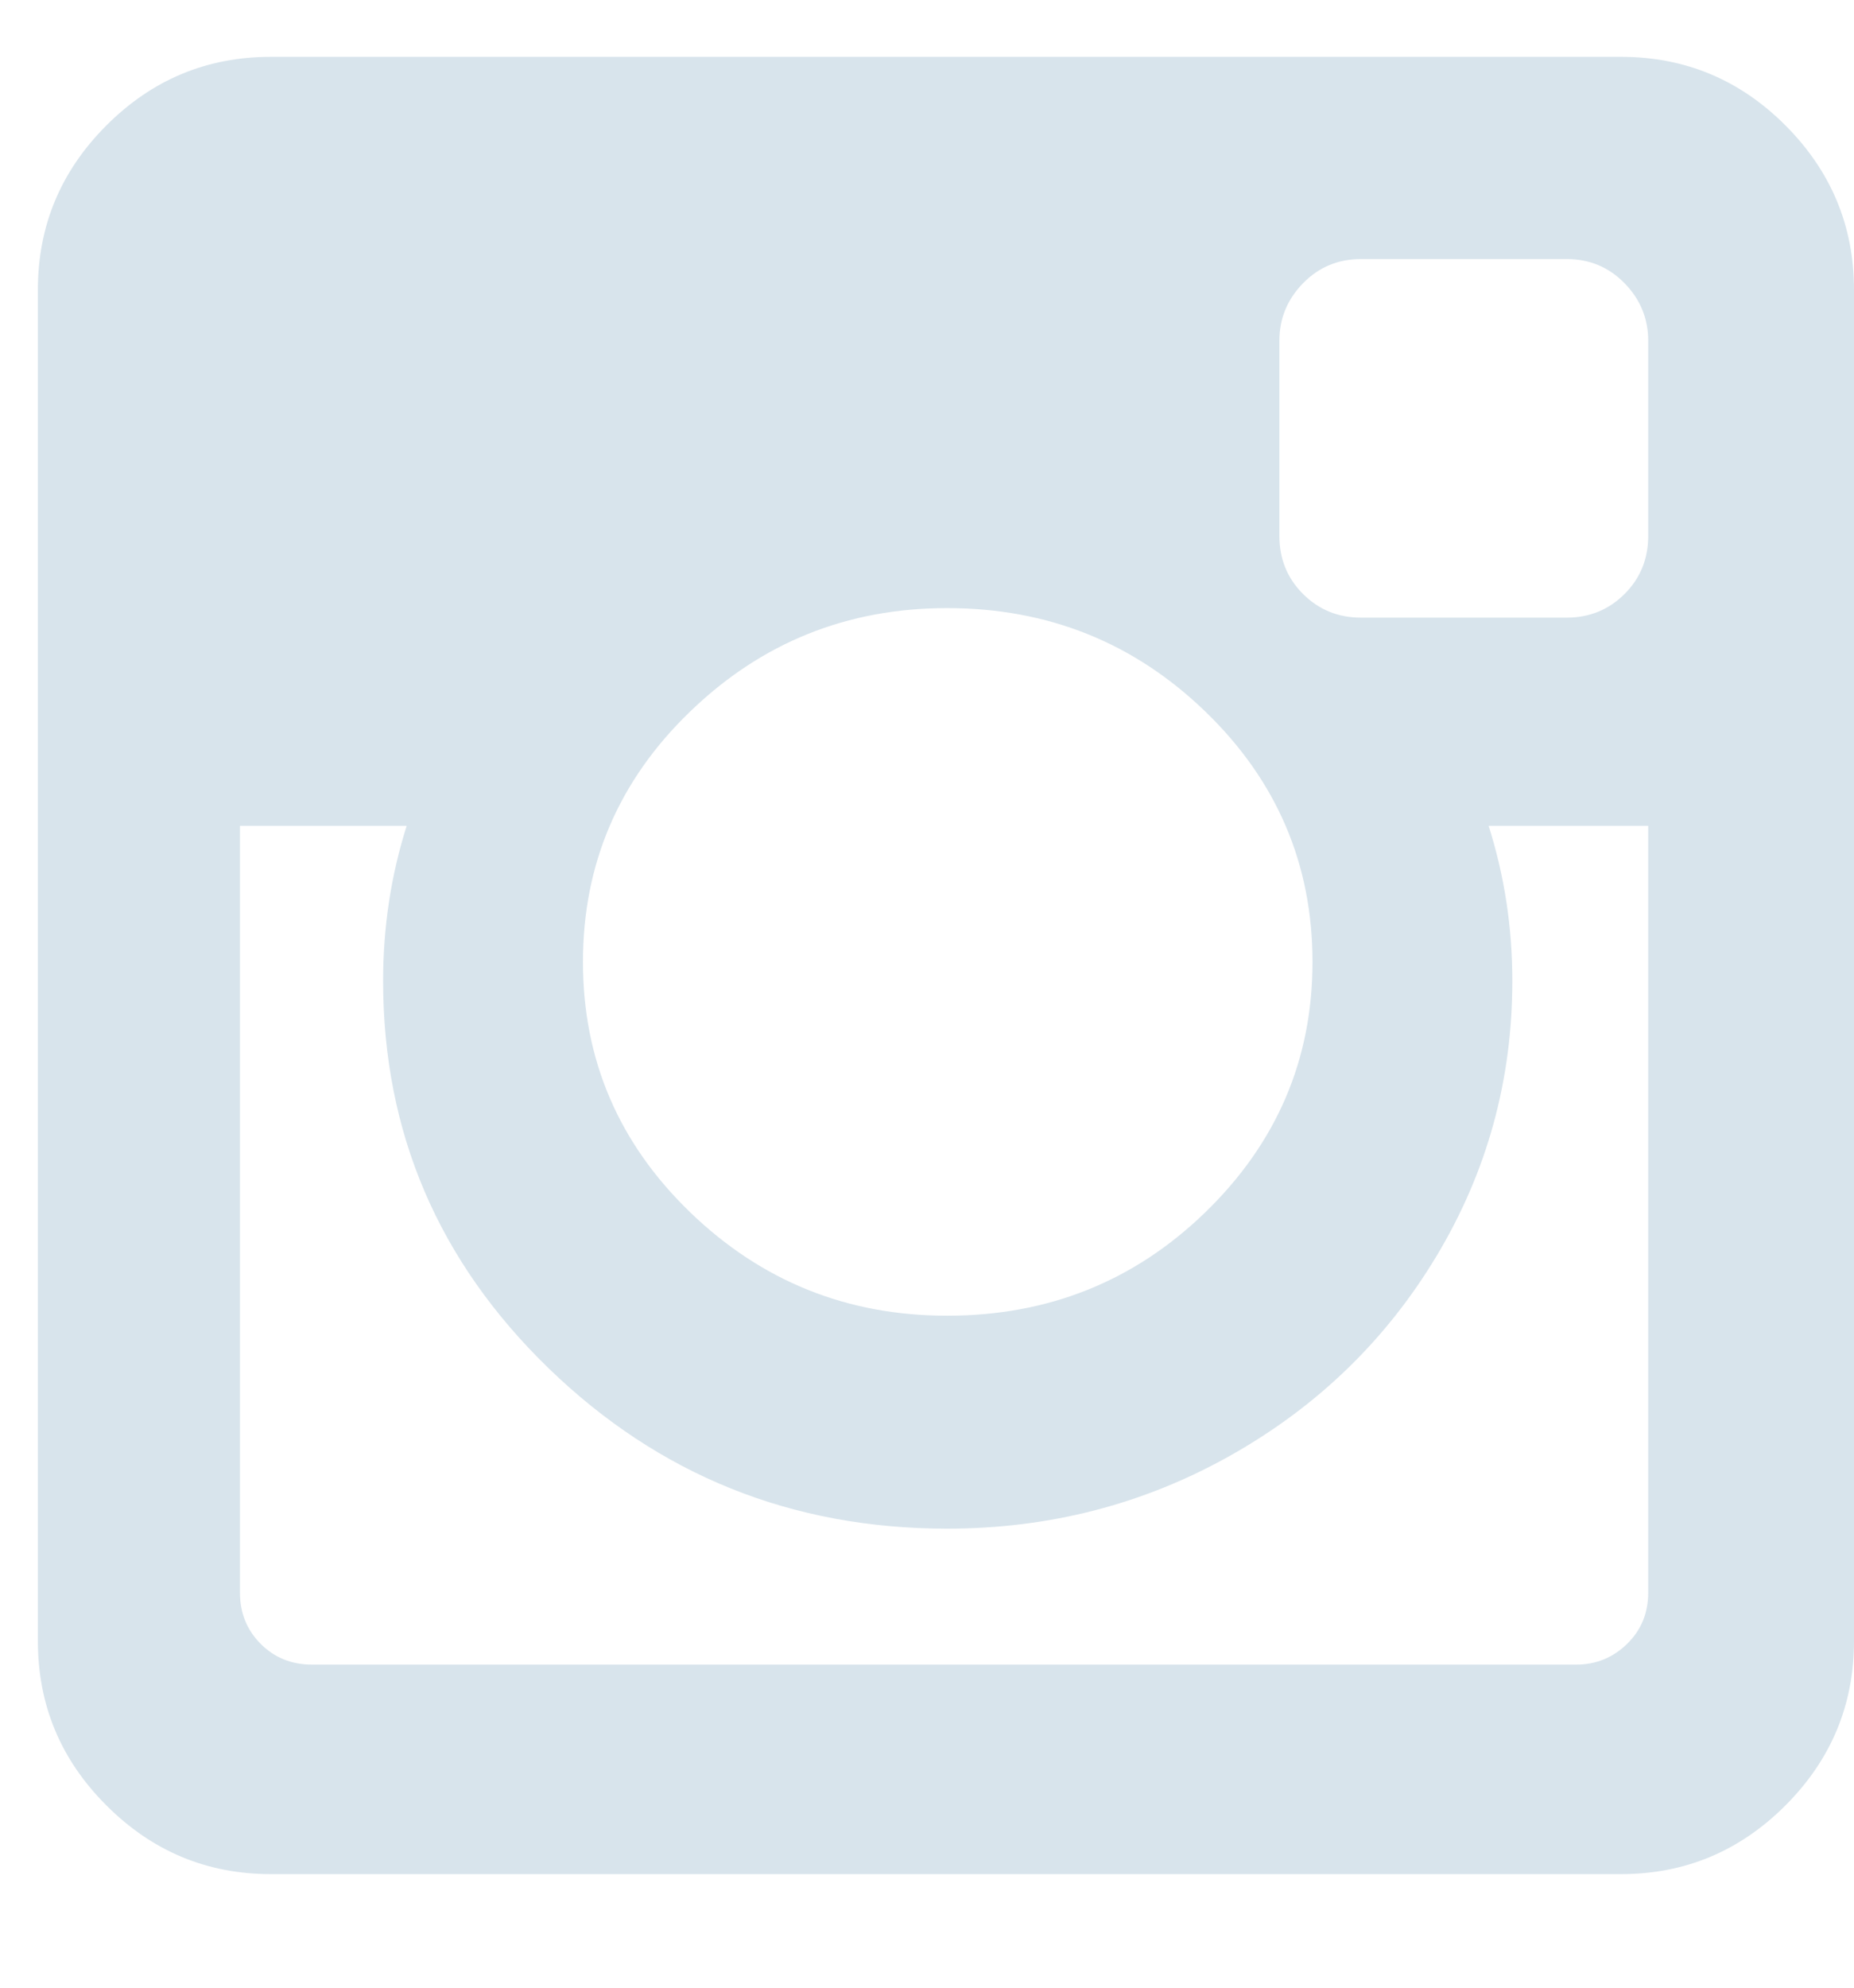 <?xml version="1.0" encoding="UTF-8"?>
<svg width="14px" height="15px" viewBox="0 0 14 15" version="1.1" xmlns="http://www.w3.org/2000/svg" xmlns:xlink="http://www.w3.org/1999/xlink">
    <!-- Generator: Sketch 50.2 (55047) - http://www.bohemiancoding.com/sketch -->
    <title>instagram icon@1x</title>
    <desc>Created with Sketch.</desc>
    <defs></defs>
    <g id="Page-17" stroke="none" stroke-width="1" fill="none" fill-rule="evenodd">
        <path d="M12.446,12.018 L12.446,6.232 L11.241,6.232 C11.36,6.607 11.42,6.997 11.42,7.402 C11.42,8.152 11.229,8.844 10.848,9.478 C10.467,10.112 9.949,10.613 9.295,10.982 C8.64,11.351 7.926,11.536 7.152,11.536 C5.979,11.536 4.976,11.132 4.143,10.326 C3.31,9.519 2.893,8.545 2.893,7.402 C2.893,6.997 2.952,6.607 3.071,6.232 L1.812,6.232 L1.812,12.018 C1.812,12.173 1.865,12.302 1.969,12.406 C2.073,12.51 2.202,12.562 2.357,12.562 L11.902,12.562 C12.051,12.562 12.179,12.51 12.286,12.406 C12.393,12.302 12.446,12.173 12.446,12.018 Z M9.098,9.152 C9.64,8.628 9.911,7.997 9.911,7.259 C9.911,6.521 9.641,5.891 9.103,5.371 C8.564,4.85 7.914,4.589 7.152,4.589 C6.396,4.589 5.749,4.85 5.21,5.371 C4.671,5.891 4.402,6.521 4.402,7.259 C4.402,7.997 4.671,8.626 5.21,9.147 C5.749,9.668 6.396,9.929 7.152,9.929 C7.914,9.929 8.562,9.67 9.098,9.152 Z M12.446,4.045 L12.446,2.571 C12.446,2.405 12.387,2.26 12.268,2.138 C12.149,2.016 12.003,1.955 11.83,1.955 L10.277,1.955 C10.104,1.955 9.958,2.016 9.839,2.138 C9.72,2.26 9.661,2.405 9.661,2.571 L9.661,4.045 C9.661,4.217 9.72,4.363 9.839,4.482 C9.958,4.601 10.104,4.661 10.277,4.661 L11.83,4.661 C12.003,4.661 12.149,4.601 12.268,4.482 C12.387,4.363 12.446,4.217 12.446,4.045 Z M14,2.188 L14,12.384 C14,12.866 13.827,13.28 13.482,13.625 C13.137,13.97 12.723,14.143 12.241,14.143 L2.045,14.143 C1.562,14.143 1.149,13.97 0.804,13.625 C0.458,13.28 0.286,12.866 0.286,12.384 L0.286,2.188 C0.286,1.705 0.458,1.292 0.804,0.946 C1.149,0.601 1.562,0.429 2.045,0.429 L12.241,0.429 C12.723,0.429 13.137,0.601 13.482,0.946 C13.827,1.292 14,1.705 14,2.188 Z" id="instagram-icon" fill="#D8E4EC"></path>
    </g>
</svg>